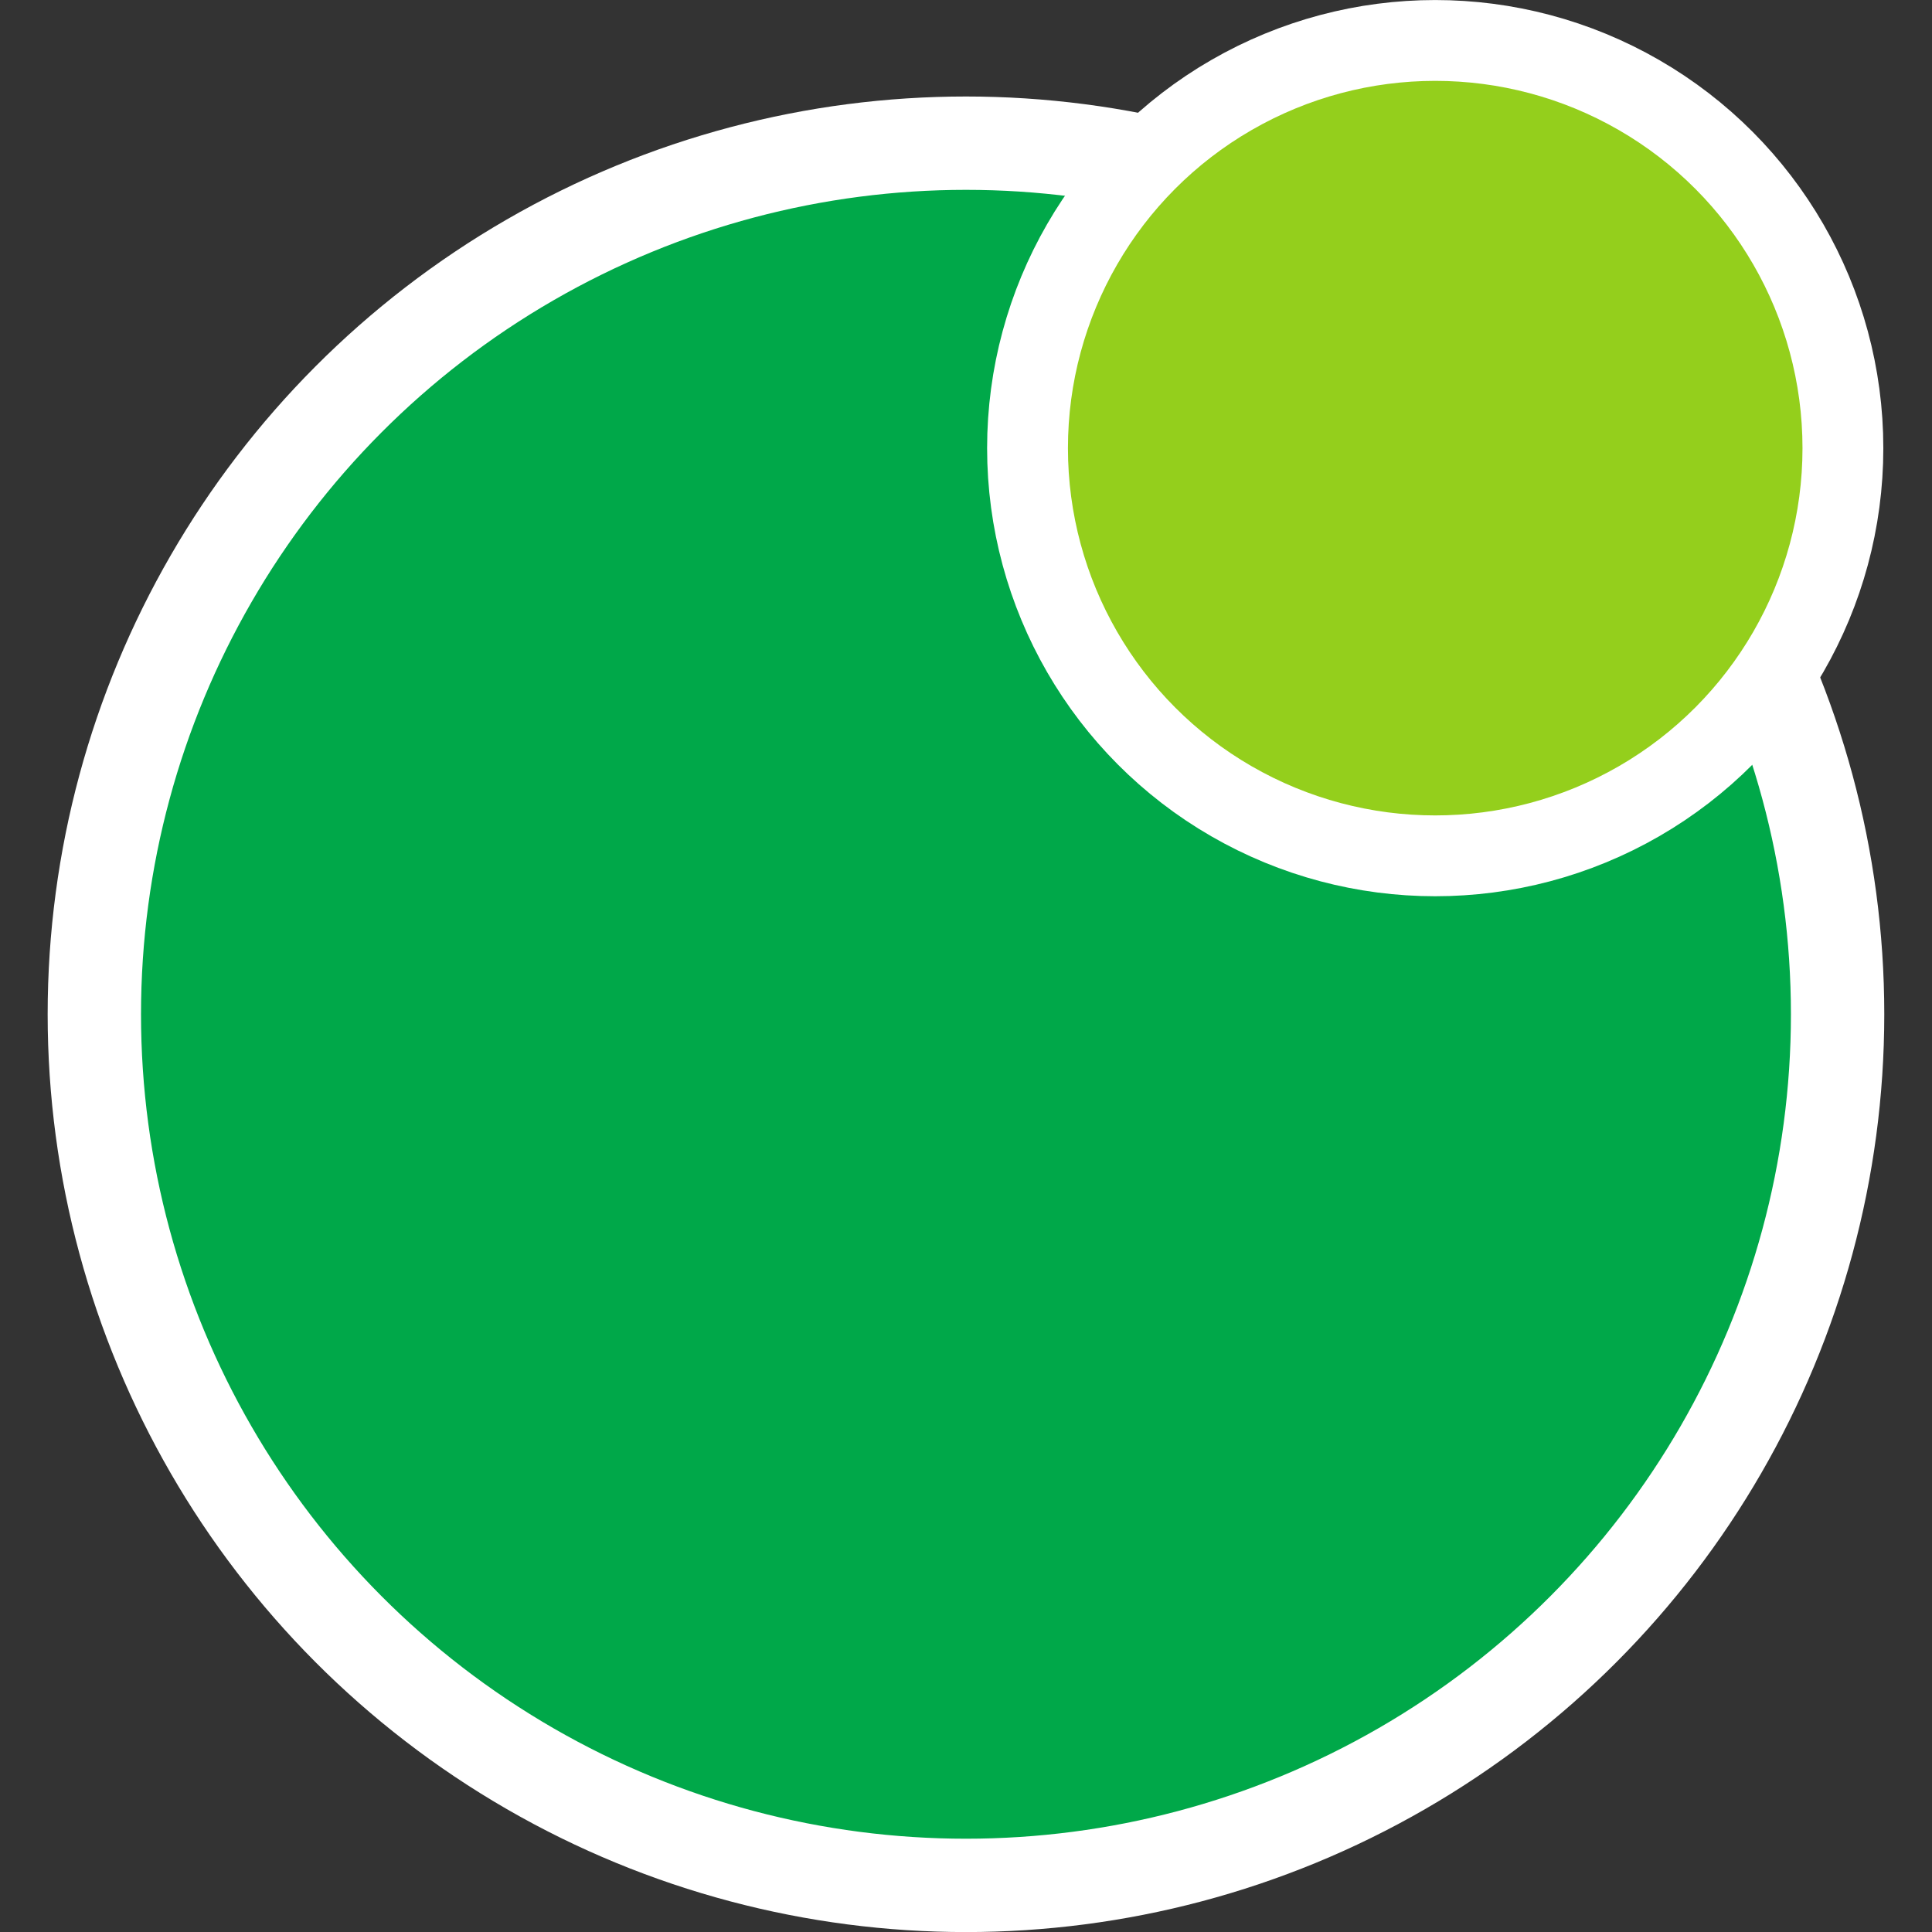 <svg xmlns="http://www.w3.org/2000/svg" width="29.471" height="29.471"><rect width="100%" height="100%" fill="#333333" stroke="none"/><g transform="translate(-1.28 -1.536)" fill-rule="evenodd" stroke="#fff" stroke-linecap="round" stroke-linejoin="round"><ellipse cx="16.015" cy="17.008" rx="13.296" ry="13.288" fill="#00a849" stroke-width="1.424"/><circle cx="23.173" cy="8.372" r="6.219" fill="#94cf1c" stroke-width="1.233"/></g></svg>